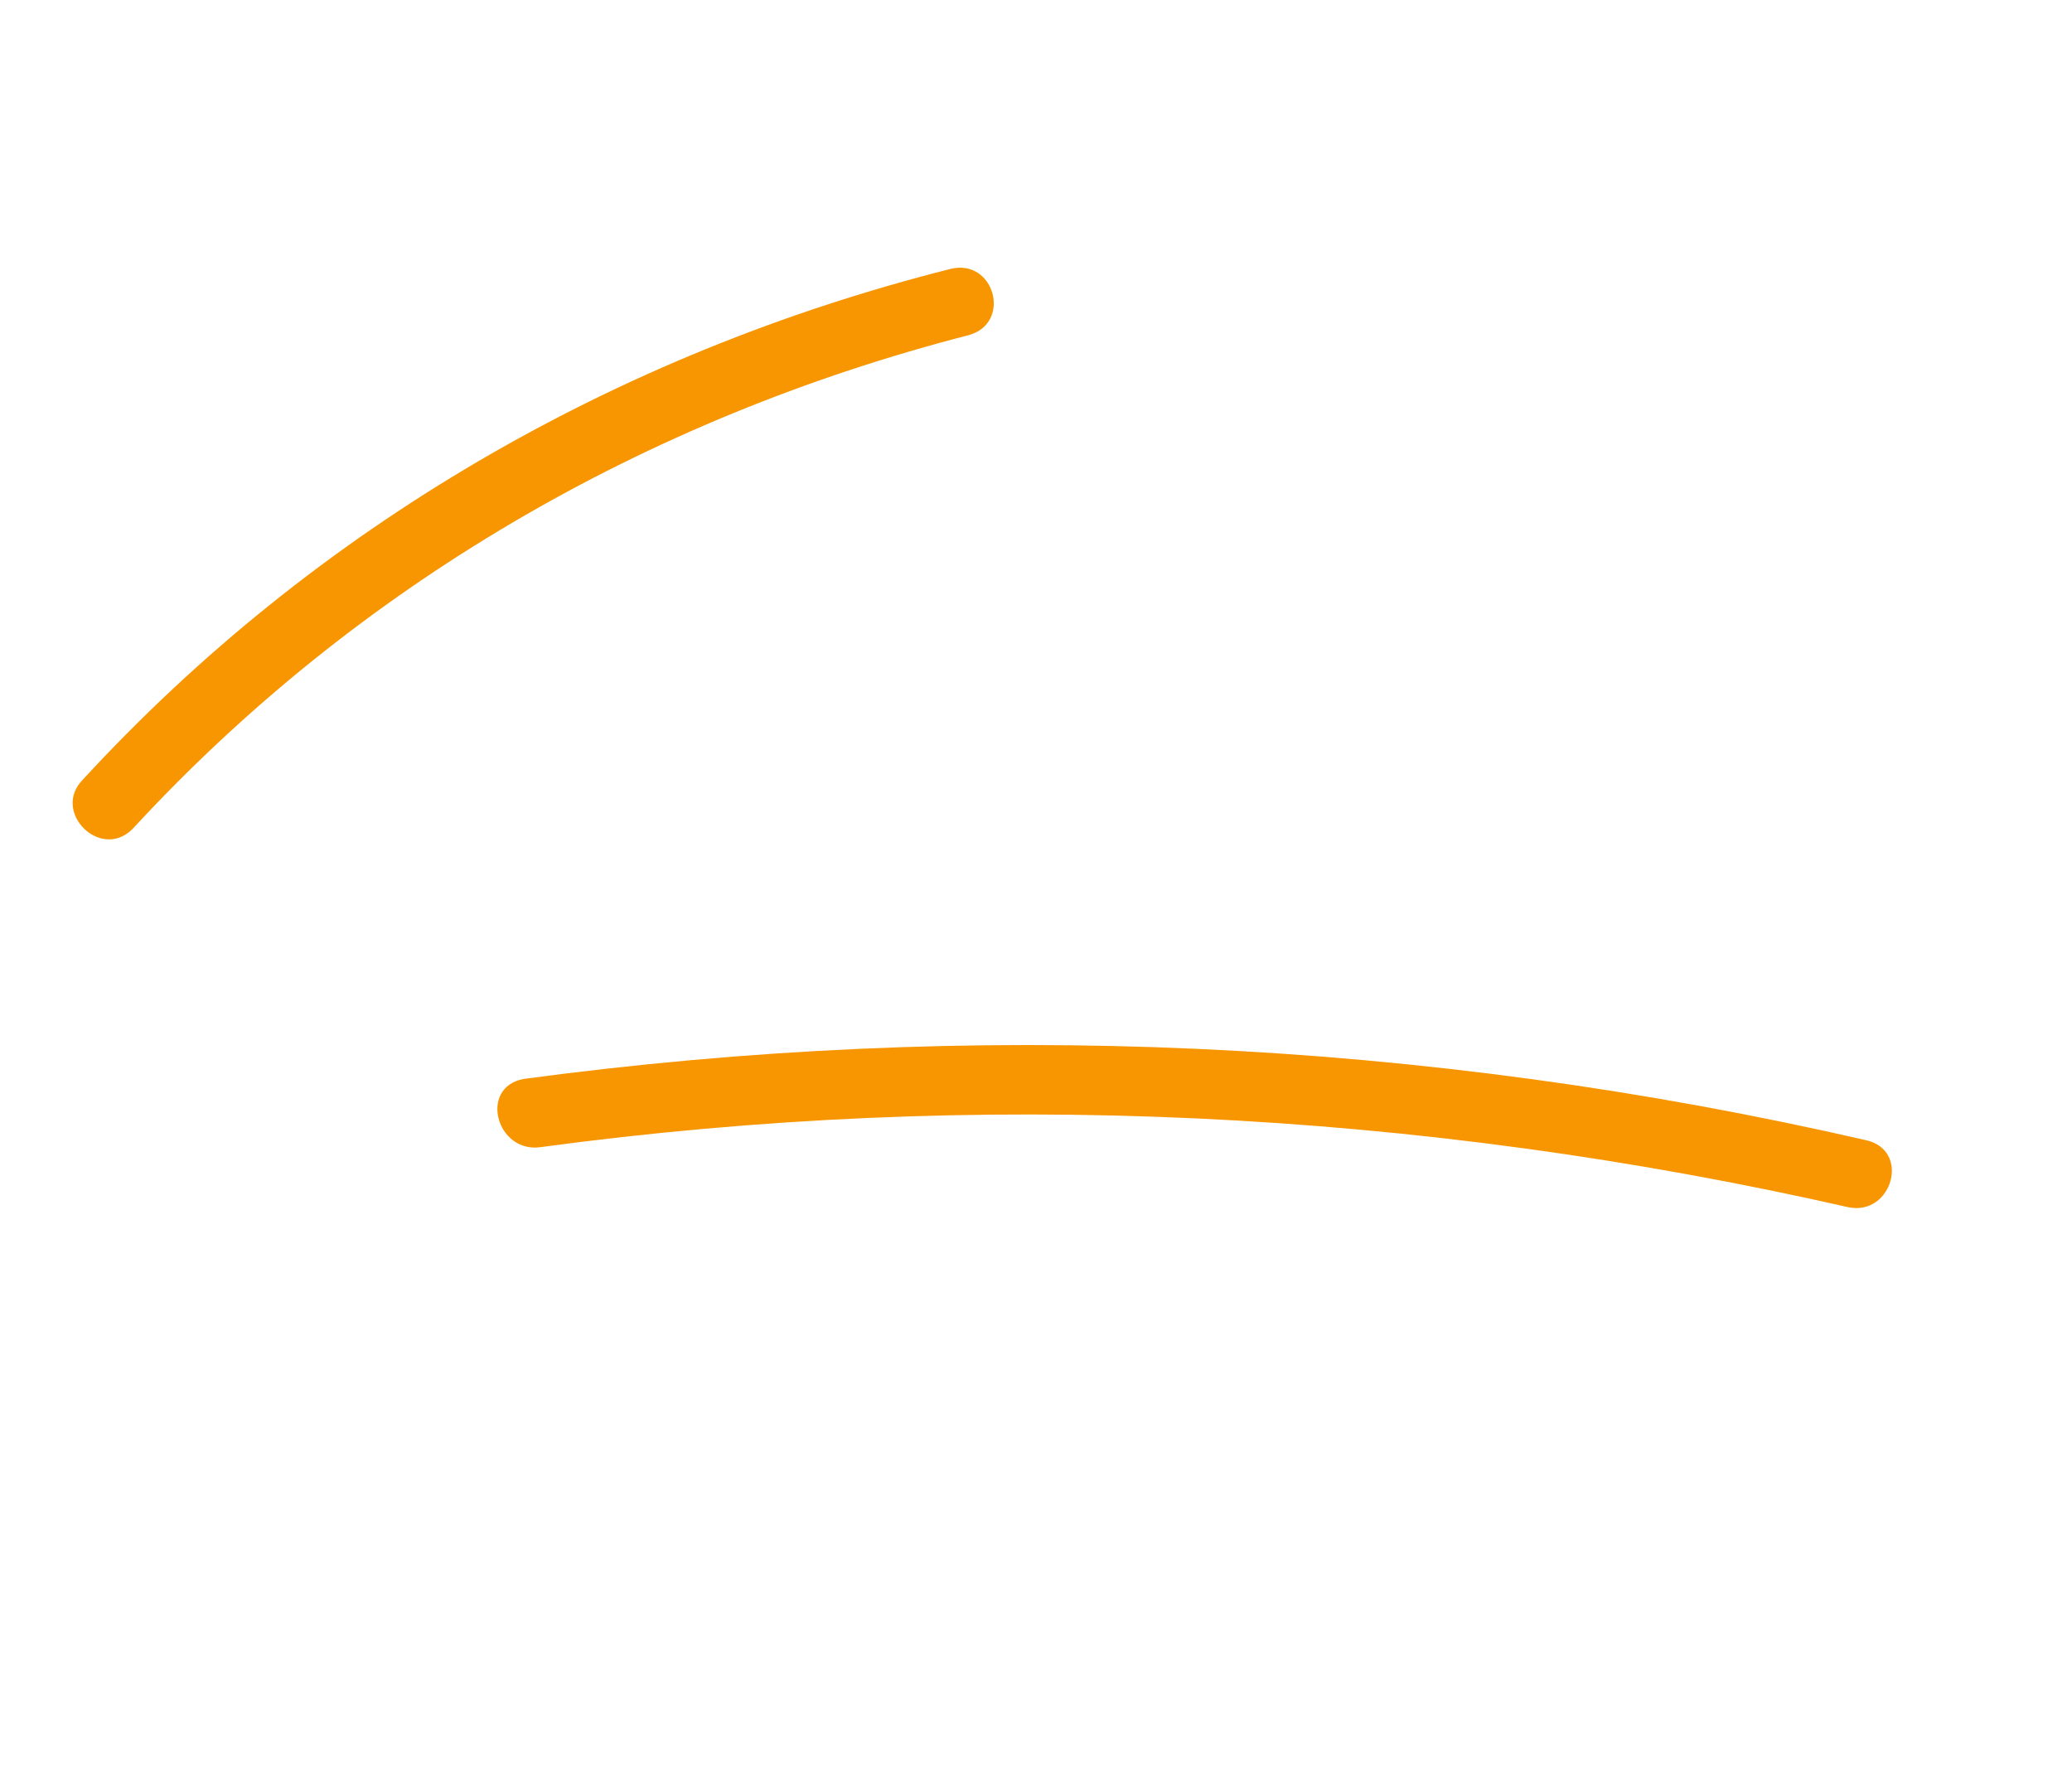 <svg xmlns="http://www.w3.org/2000/svg" width="56" height="48" viewBox="0 0 56 48" fill="none"><path d="M3.582 22.406C9.646 15.83 17.432 11.314 26.167 9.062C27.37 8.745 26.876 6.956 25.672 7.273C16.625 9.561 8.518 14.253 2.244 21.067C1.377 21.935 2.715 23.274 3.582 22.406Z" fill="#F79601"></path><path d="M14.617 31.005C26.393 29.416 38.305 29.984 49.961 32.631C51.134 32.871 51.655 31.088 50.428 30.817C38.466 28.068 26.242 27.536 14.153 29.162C12.927 29.393 13.421 31.183 14.617 31.005Z" fill="#F79601"></path></svg>